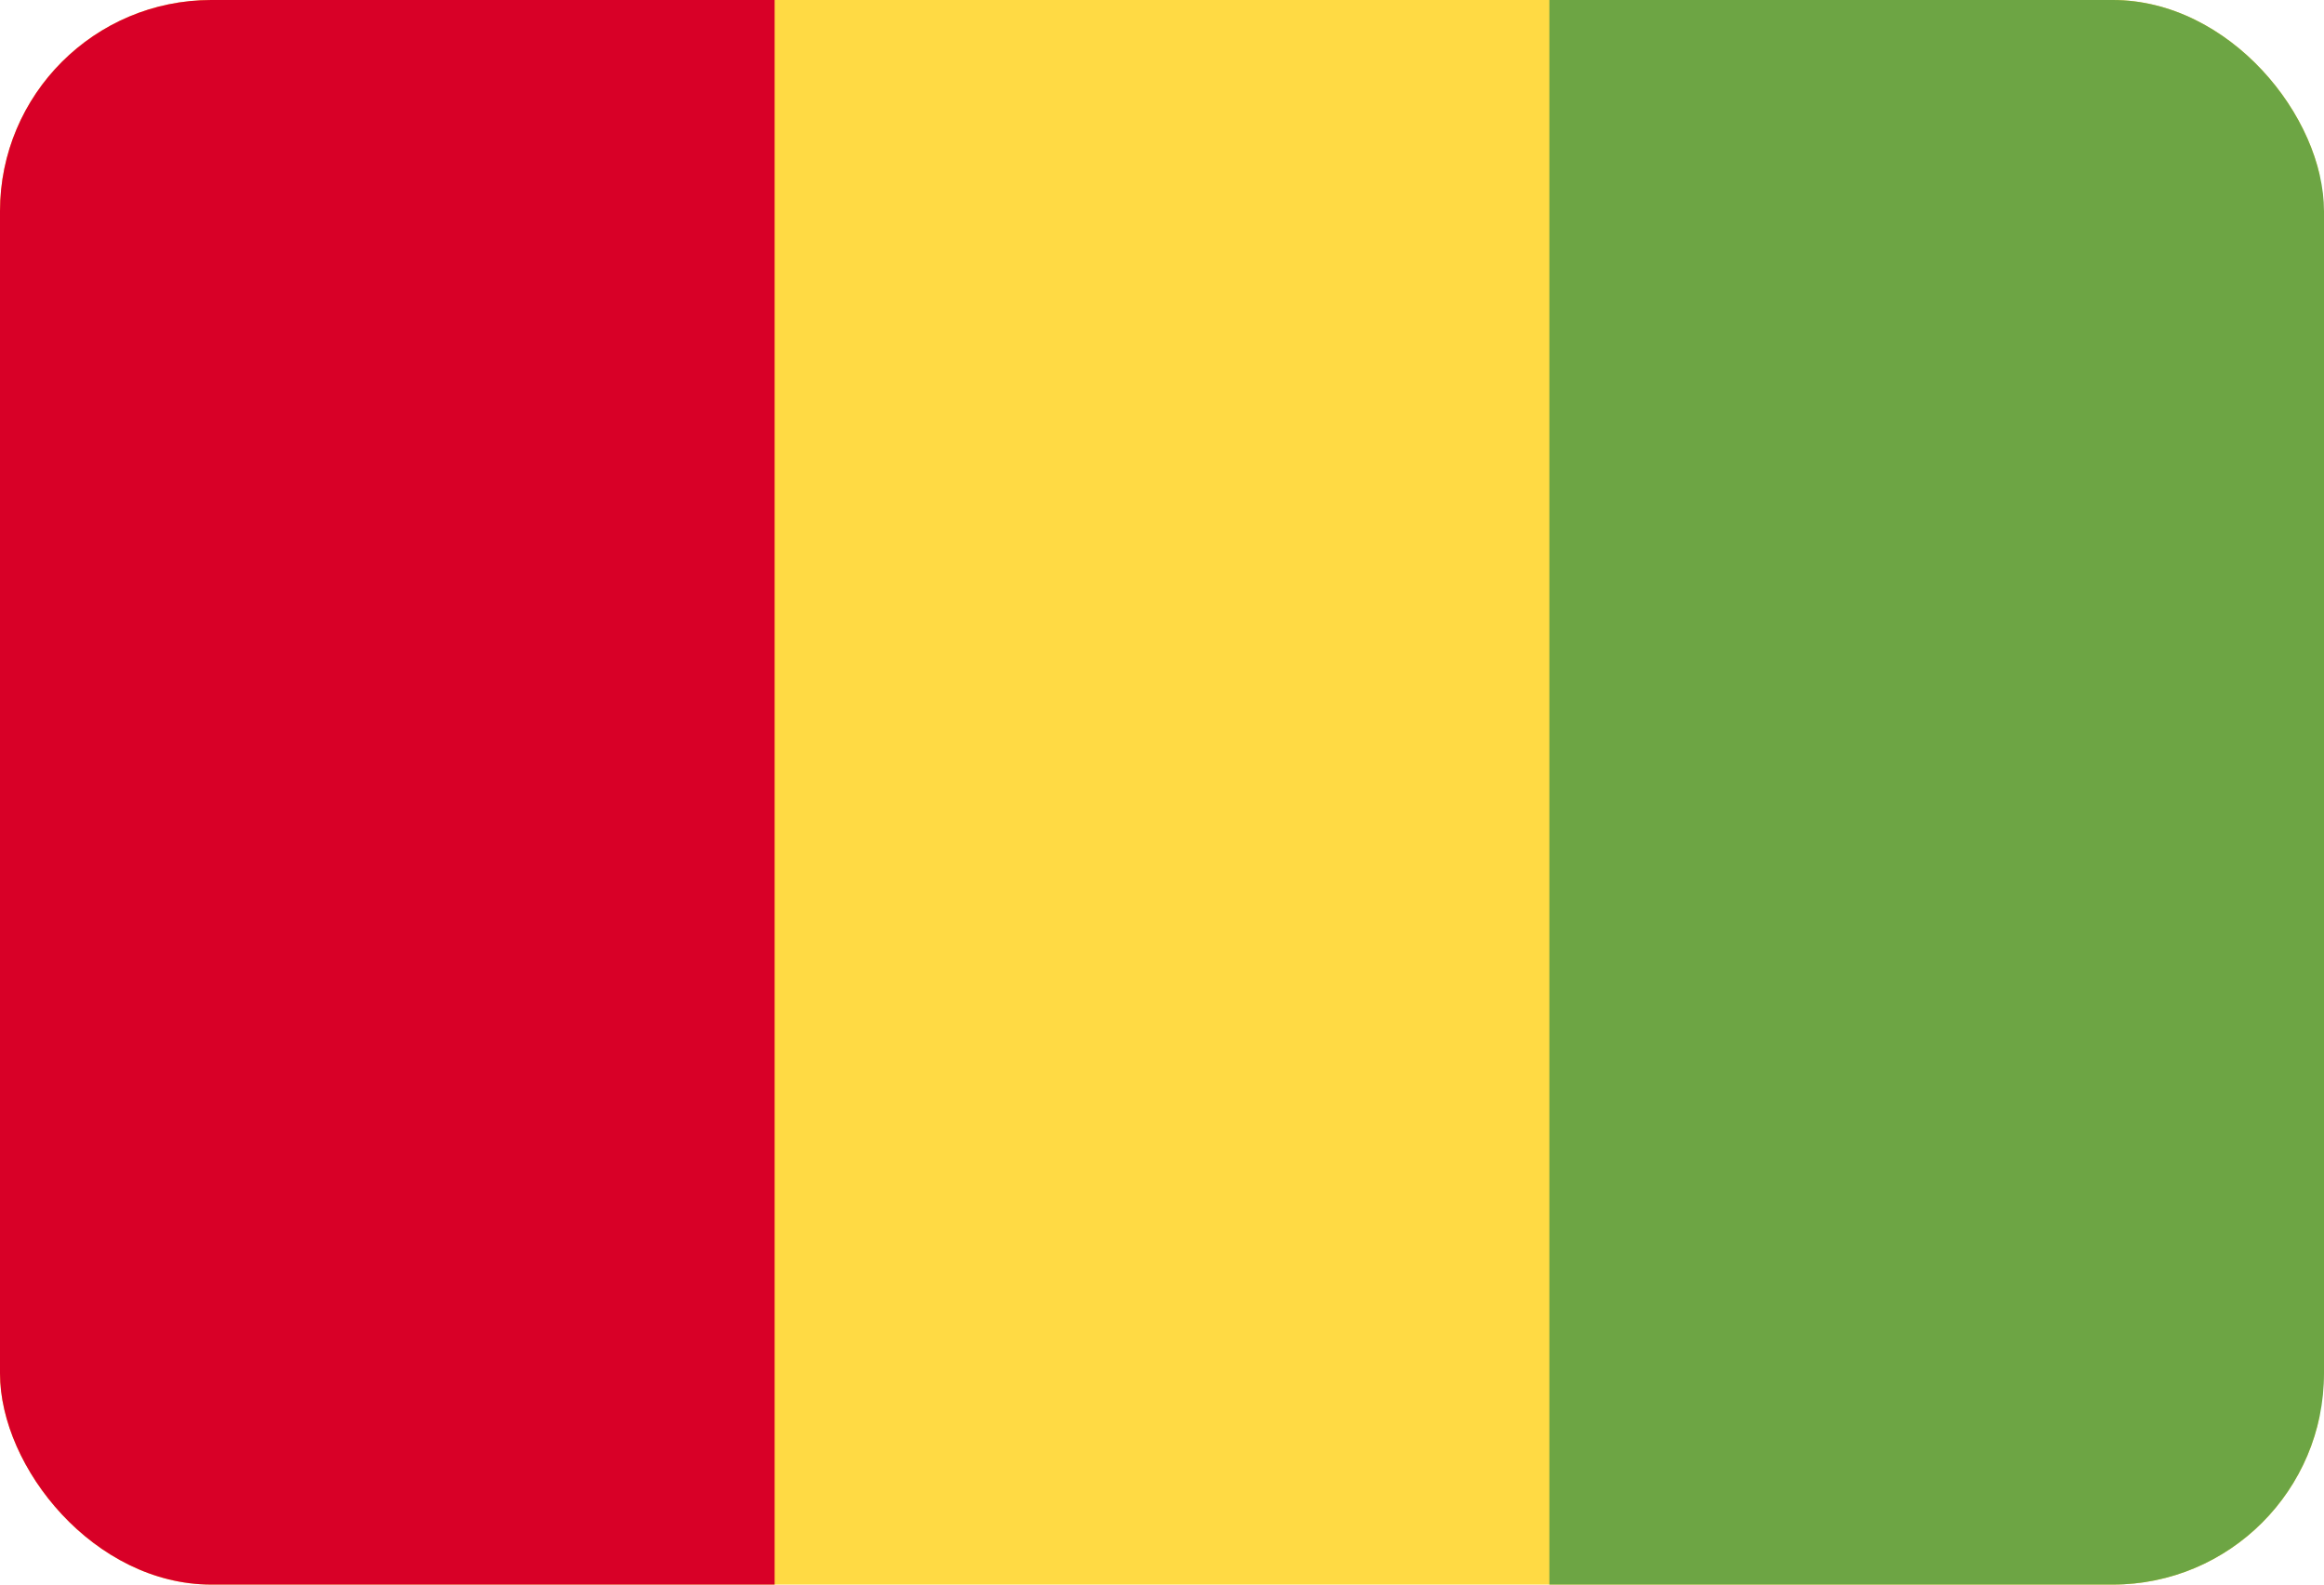<svg width="22" height="15" viewBox="0 0 22 15" fill="none" xmlns="http://www.w3.org/2000/svg">
<g clip-path="url(#clip0_612_6940)">
<path d="M0 0H21.957V15H0V0Z" fill="#FFDA44"/>
<path d="M14.667 0H22V15H14.667V0Z" fill="#6DA544"/>
<path d="M0 0H7.333V15H0V0Z" fill="#D80027"/>
</g>
<defs>
<clipPath id="clip0_612_6940">
<rect width="22" height="15" rx="2" fill="white"/>
</clipPath>
</defs>
</svg>
